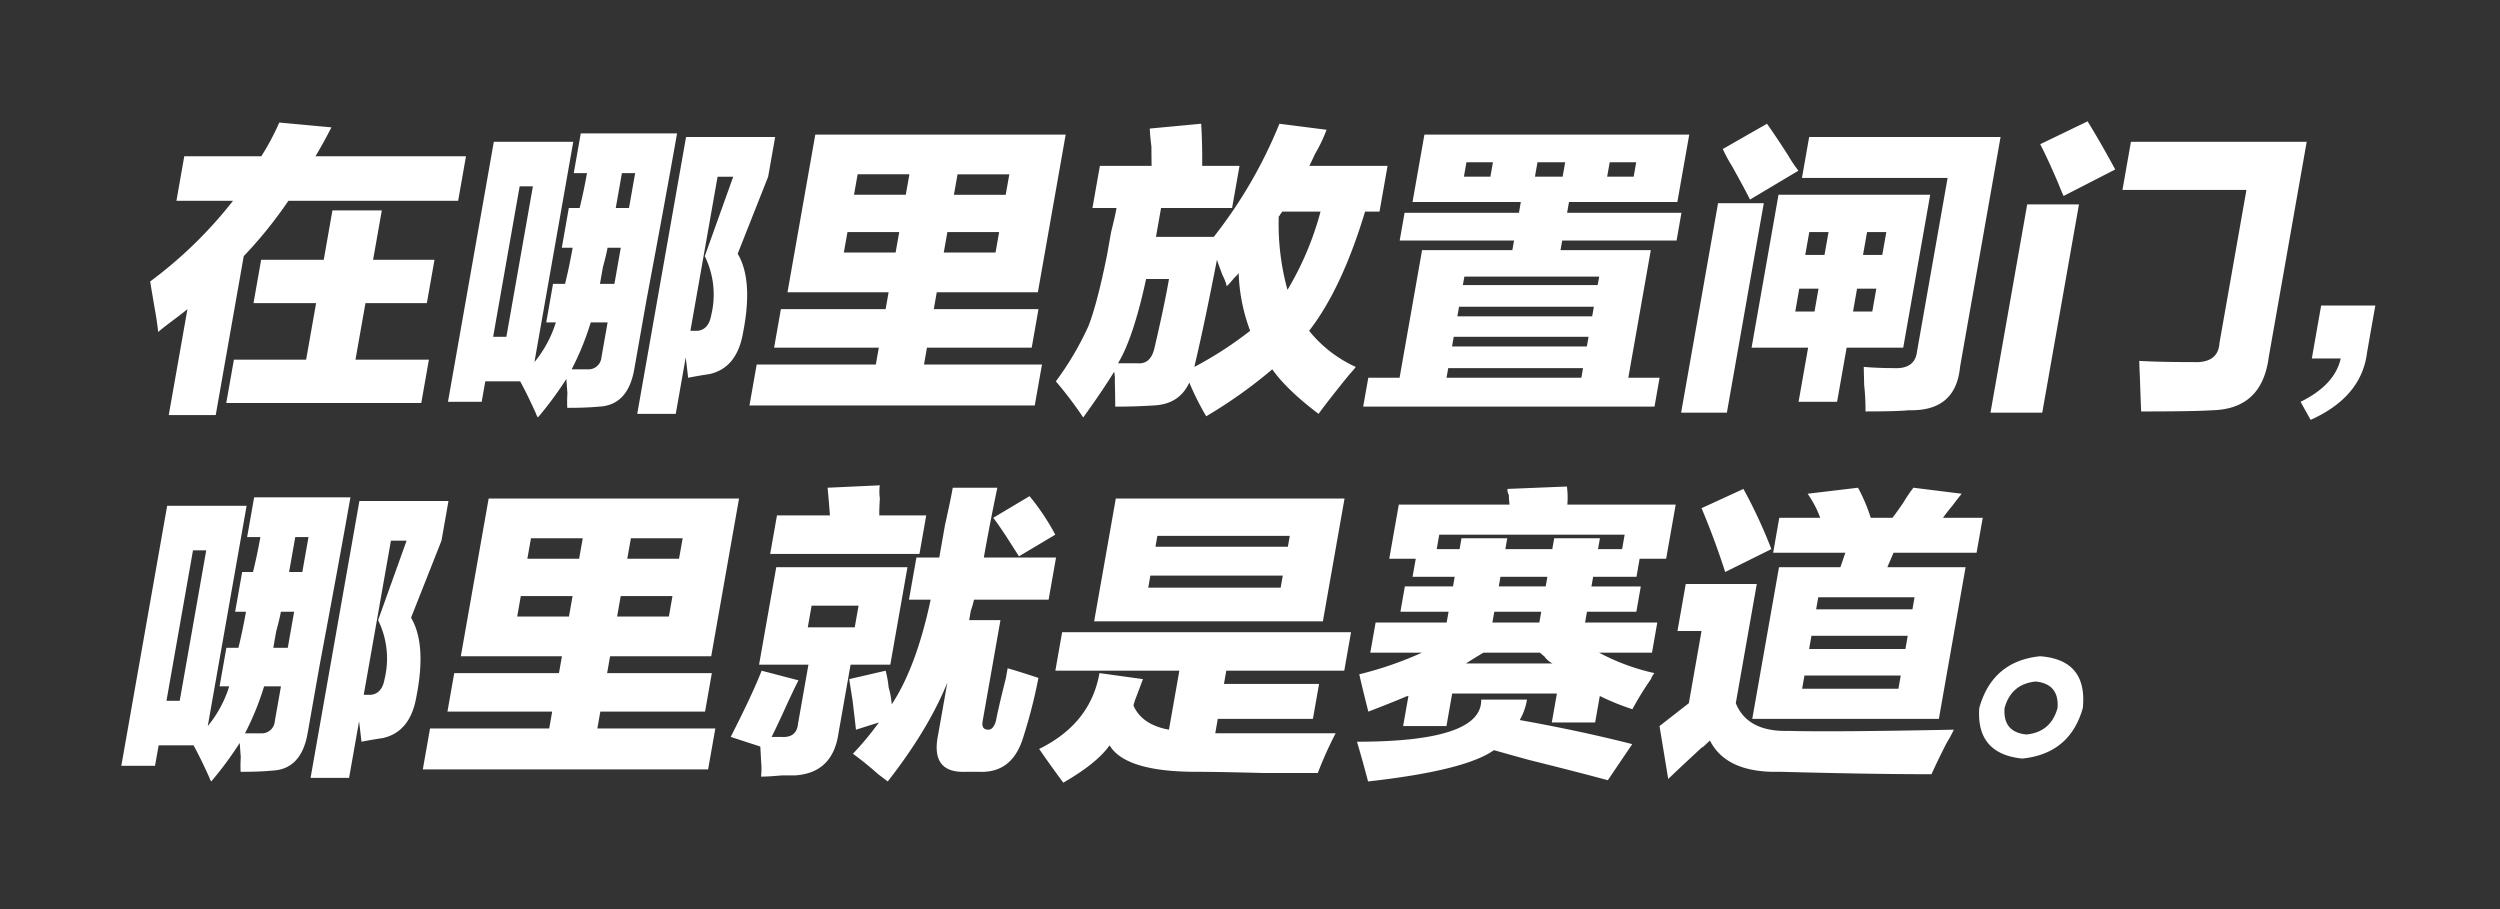 <svg xmlns="http://www.w3.org/2000/svg" xmlns:xlink="http://www.w3.org/1999/xlink" width="609.022" height="221.462" viewBox="0 0 649 236">
  <rect x="0" y="0" width="649" height="236" fill="#333333" stroke="none"/>
  <defs>
    <style>
      .cls-1 {
        fill: #fff;
        fill-rule: evenodd;
         
      }
    </style>
    <filter id="filter" x="802" y="788" width="649" height="236" filterUnits="userSpaceOnUse">
      <feGaussianBlur result="blur" stdDeviation="10.667" in="SourceAlpha"/>
      <feComposite result="composite"/>
      <feComposite result="composite-2"/>
      <feComposite result="composite-3"/>
      <feFlood result="flood" flood-opacity="0.2"/>
      <feComposite result="composite-4" operator="in" in2="composite-3"/>
      <feBlend result="blend" in2="SourceGraphic"/>
      <feBlend result="blend-2" in="SourceGraphic"/>
    </filter>
  </defs>
  <path id="在哪里放置闸门_哪里就是赛道_" data-name="在哪里放置闸门， 哪里就是赛道。" class="cls-1" d="M865.272,854.5a112.566,112.566,0,0,0,11.6-14.375h44.063l2.036-11.562H883.9q2.227-3.75,4.136-7.5l-13.53-1.25a65.836,65.836,0,0,1-4.668,8.75h-20l-2.036,11.562h14.687a111.305,111.305,0,0,1-21.5,20.938q0.439,2.813,1.529,9.062c0.293,1.875.468,3.233,0.532,4.063q1.464-1.245,3.989-3.125t3.618-2.813l-4.848,27.5H858Zm20.771,0.938h-16.25l-1.982,11.25h16.25l-2.593,14.687h-18.75l-1.983,11.25H911.36l1.983-11.25H894.28l2.593-14.687h15.938l1.982-11.25H898.856l2.26-12.813H888.3Zm57.759,16.25h2.5A30.194,30.194,0,0,1,940.735,882l10.083-57.187H930.193l-11.9,67.5h8.75L927.977,887h9.062q1.89,3.435,4.136,8.438a2.877,2.877,0,0,0,.464.937,92.544,92.544,0,0,0,7.387-10q0.089,1.245.274,3.75a31.581,31.581,0,0,0-.034,3.75q5,0,8.178-.312,7.553-.315,9.209-9.688,0.821-4.687,3.2-18.125,4.878-25.935,7.915-43.125h-25l-1.822,10.313h3.438q-0.828,4.688-1.909,9.062h-2.813l-1.816,10.313h2.812q-0.886,5-1.967,9.375h-3.125Zm57.608-37.813,1.82-10.312H980.1l-12.676,71.875h10l2.593-14.688,0.625,5.313q3.237-.622,5.478-0.938,7.149-1.56,8.75-10.625,2.731-13.747-1.367-20.625Zm-61.07,2.5-6.885,39.063h-3.437l6.884-39.063h3.438Zm52.007-2.5L984.959,854.5a22.577,22.577,0,0,1,1.675,15.313q-0.666,3.75-3.53,4.062h-1.875l7.055-40h4.063Zm-37.881,50H950.4a72,72,0,0,0,4.961-12.187h4.375q-0.937,5.318-1.6,9.062a3.385,3.385,0,0,1-3.677,3.125h0Zm3.286-22.187c0.146-.83.4-2.29,0.771-4.375,0.577-2.08.972-3.75,1.2-5h3.437l-1.655,9.375h-3.75ZM965.286,842h-3.437q0.717-4.057,1.6-9.062h3.438Zm67.394,21.875-0.77,4.375h-27.19l-1.76,10h27.18l-0.77,4.375H998.436l-1.875,10.625h74.059l1.88-10.625h-30.63l0.77-4.375h27.19l1.76-10h-27.18l0.77-4.375h26.25l7.22-40.937h-65l-7.22,40.937h26.25Zm30.4-25.312h-13.44l0.94-5.313h13.44ZM1022,848.246h13.44l-0.94,5.313h-13.44Zm16.08-15-0.94,5.313H1023.7l0.94-5.313h13.44Zm9.86,15h13.44l-0.94,5.313H1047Zm69.15,1.25h-15q0.6-3.435,1.32-7.5h18.44l1.93-10.937h-9.69c0.03-3.75-.05-7.393-0.26-10.938l-13.34,1.25q0.03,1.568.42,4.688c0.01,2.3.03,3.96,0.05,5h-13.43L1085.6,842h6.25q-0.39,2.19-1.41,6.25-0.72,4.065-1.05,5.938-2.52,12.5-4.82,18.437A78.318,78.318,0,0,1,1076.1,887a100.658,100.658,0,0,1,7.1,9.375q4.965-6.878,8.03-11.875a9.455,9.455,0,0,1,.18,2.5q0.12,4.688.1,6.563,5.31,0,10.05-.313,6.615-.315,9.18-5.937a71.8,71.8,0,0,0,4.39,8.75,123.212,123.212,0,0,0,17.15-12.188q3.75,5.31,12.02,11.563,2.49-3.442,8.07-10.313a17.486,17.486,0,0,0,1.58-1.875,32.95,32.95,0,0,1-12.1-9.375q8.49-10.935,14.52-30.937h3.75l2.09-11.875H1141.9c0.32-.625.82-1.665,1.49-3.125a37.745,37.745,0,0,0,2.98-6.25l-12.23-1.563a121.121,121.121,0,0,1-17.05,29.375h0Zm0.83,5.938c0.27,0.835.75,2.187,1.47,4.062a11.484,11.484,0,0,1,1.07,2.813,21.6,21.6,0,0,0,1.95-2.188,6.394,6.394,0,0,0,1.15-1.25,46.475,46.475,0,0,0,2.98,15,97.05,97.05,0,0,1-14.46,9.375l0.11-.625h0q2.385-10,5.73-27.187h0Zm-16.27,23.125c-0.69,2.71-2.15,3.96-4.41,3.75h-5q3.975-6.562,7.29-21.875h5.94q-1.26,7.193-3.82,18.125h0Zm43.16-35.625a79.059,79.059,0,0,1-8.58,20.312,64.256,64.256,0,0,1-2.27-19.062,1.111,1.111,0,0,0,.43-0.625,1.139,1.139,0,0,0,.42-0.625h10Zm52-2.5-0.49,2.812h-29.69l-1.27,7.188h29.69l-0.44,2.5h-23.44l-5.84,33.125h-8.12l-1.33,7.5h75.63l1.32-7.5h-8.12l5.84-33.125h-23.44l0.44-2.5h29.69l1.26-7.188h-29.68l0.49-2.812h28.13l3.09-17.5h-68.75l-3.09,17.5h28.12Zm16.15,43.125-0.44,2.5h-35l0.44-2.5h35Zm4.19-23.75L1216.76,862h-35l0.39-2.187h35Zm-1.38,7.812-0.44,2.5h-35l0.44-2.5h35Zm-1.38,7.813-0.44,2.5h-35l0.44-2.5h35Zm11.71-41.563h-6.88l0.66-3.75h6.88Zm-43.41-3.75h6.88l-0.66,3.75h-6.88Zm25.63,0-0.66,3.75h-7.19l0.66-3.75h7.19Zm63.07,48.125-2.48,14.063h10l2.48-14.063h14.69l7-39.687H1263.7l-6.99,39.687h14.68Zm0.27-54.687-1.87,10.625h37.81l-7.93,45q-0.525,4.688-6.09,4.375-4.065,0-7.75-.313c0.02,1.045.06,2.608,0.11,4.688a62.384,62.384,0,0,1,.35,6.875q8.115,0,11.3-.313,12.135,0.308,13.24-11.25l10.52-59.687h-49.69Zm-21.36,71.562,9.58-54.375h-11.87l-9.59,54.375h11.88Zm18.57-62.812a34.59,34.59,0,0,1-2.72-4.063q-3.435-5.31-5.44-8.125l-11.47,6.563a37.286,37.286,0,0,0,2.35,4.375q3.33,5.94,4.71,8.75Zm5.22,30.625-1.04,5.937h-5l1.04-5.937h5Zm2.6-14.688-1.05,5.938h-5l1.05-5.938h5Zm6.36,20.625,1.04-5.937h5l-1.04,5.937h-5Zm7.59-14.687h-5l1.05-5.938h5Zm110.18-29.375h-45.63l-2.2,12.5h32.18L1378.18,877q-0.315,5.318-6.82,5c-5.62,0-10.3-.1-14.01-0.312,0.03,1.045.08,2.5,0.17,4.375q0.2,5.933.33,8.75,13.74,0,18.49-.313,12.87-.315,14.62-13.75Zm-82.09,70.312h13.44l9.53-54.062h-13.44Zm17.66-59.375q0.87,2.19,1.32,3.125l13.4-6.875q-3.525-6.562-7.17-12.5l-12.3,5.938q2.1,4.065,4.75,10.312h0Zm80.1,43.75q1.53-8.745,2.15-12.187h-14.07l-2.42,13.75h7.5q-1.53,6.878-10.42,11.25l2.61,4.687q13.23-5.94,14.65-17.5h0ZM859,966.177h2.5a30.194,30.194,0,0,1-5.566,10.313L866.019,919.3H845.394l-11.9,67.5h8.75l0.938-5.312h9.062q1.89,3.435,4.136,8.437a2.884,2.884,0,0,0,.464.938,92.408,92.408,0,0,0,7.388-10q0.087,1.245.273,3.75a31.581,31.581,0,0,0-.034,3.75q5,0,8.179-.313,7.551-.315,9.209-9.687,0.82-4.687,3.2-18.125,4.878-25.935,7.915-43.125h-25l-1.821,10.312h3.437q-0.828,4.688-1.909,9.063h-2.813L863.045,946.8h2.813q-0.886,5-1.968,9.375h-3.125Zm57.608-37.812,1.816-10.313H895.3l-12.676,71.875h10l2.593-14.687,0.625,5.312q3.237-.623,5.478-0.937,7.149-1.56,8.75-10.625,2.733-13.747-1.367-20.625Zm-61.07,2.5-6.885,39.062h-3.437l6.885-39.062h3.437Zm52.007-2.5-7.388,20.625a22.574,22.574,0,0,1,1.675,15.312q-0.666,3.75-3.53,4.063h-1.875l7.056-40h4.062Zm-37.881,50H865.6a72.1,72.1,0,0,0,4.961-12.188h4.375q-0.937,5.317-1.6,9.063a3.385,3.385,0,0,1-3.677,3.125h0Zm3.286-22.188c0.147-.83.4-2.29,0.772-4.375,0.576-2.08.971-3.75,1.2-5h3.438l-1.656,9.375h-3.75Zm7.534-19.687h-3.437q0.717-4.058,1.6-9.063h3.437Zm67.393,21.875-0.771,4.375H919.92l-1.763,10h27.188l-0.772,4.375H913.636l-1.875,10.625h74.062l1.875-10.625H957.073l0.772-4.375h27.187l1.763-10H959.608l0.771-4.375h26.25l7.222-40.938h-65l-7.222,40.938h26.25Zm30.4-25.313H964.842l0.937-5.312h13.438ZM937.2,942.74h13.438l-0.938,5.312H936.263Zm16.079-15-0.937,5.312H938.9l0.938-5.312h13.437Zm9.859,15h13.437l-0.937,5.312H962.2Zm86.2-28.125q-0.555,3.128-2.02,9.687-0.99,5.625-1.48,8.438h-5.94l-1.93,10.937h5.63q-3.72,17.5-10.11,27.188a20.545,20.545,0,0,0-.79-4.375,27.344,27.344,0,0,0-.79-4.375l-9.45,2.187c0.19,1.25.49,3.125,0.88,5.625q0.63,5.317.87,7.5l5.95-1.875a77.875,77.875,0,0,1-6.74,8.125,80.418,80.418,0,0,1,6.56,5.313c1.1,0.83,1.93,1.455,2.48,1.875q10.5-13.44,15.46-25.625l-2.37,13.437q-2.085,10,7.04,9.688h3.75q8.385,0.308,11.23-8.75a135.6,135.6,0,0,0,4.01-15.625c-0.6-.205-1.87-0.625-3.85-1.25s-3.36-1.04-4.15-1.25c-0.11.625-.26,1.46-0.44,2.5q-2.115,8.438-2.61,11.25-0.705,2.19-1.95,2.187c-1.25,0-1.75-.727-1.49-2.187l4.63-26.25h-8.12c0.07-.415.21-1.25,0.44-2.5a22.177,22.177,0,0,0,.81-2.813h19.37l1.93-10.937H1057.4q1.605-9.06,3.51-18.125h-11.57ZM999.373,981.8c0.059,0.83.132,2.188,0.22,4.063a16.6,16.6,0,0,1-.034,3.75c1.251,0,3.041-.108,5.361-0.313h3.44q9.81-.63,11.31-10.937l3.14-17.813h10.31l4.46-25.312h-34.06l-4.464,25.312h12.814l-2.7,15.313q-0.36,3.75-4.36,3.437h-2.5q0.96-1.875,2.98-6.25,2.55-5.625,3.99-8.437l-9.56-2.5q-2.3,5.94-8.032,17.187Zm18.077-60H1003.7l-1.76,10h38.75l1.76-10h-12.18c-0.03-1.04.02-2.5,0.14-4.375a13.1,13.1,0,0,1-.02-3.437l-13.55.625c0.22,2.295.43,4.687,0.61,7.187h0Zm45.88,5.625q2.2,3.442,3.19,5l9.43-5.625a60.089,60.089,0,0,0-6.68-10l-9.43,5.625q1.035,1.252,3.49,5h0Zm-51.63,23.438,0.99-5.625h12.19l-0.99,5.625H1011.7Zm96.46,11.25-2.7,15.312q-6.975-1.245-9.21-6.25a13.651,13.651,0,0,1,.7-2.187c0.78-2.08,1.36-3.643,1.76-4.688l-11.29-1.562q-2.31,13.125-15.66,19.687,3.24,4.688,6.27,8.75,8.7-5,12.02-9.687,4.11,6.87,22.54,6.875,5.94,0,17.45.312h14.06a99.21,99.21,0,0,1,4.63-10.312h-31.25l0.66-3.75h24.69l1.6-9.063h-24.69l0.6-3.437h30.63l1.76-10h-75l-1.76,10h32.19Zm37.26-12.813,5.62-31.875h-59.38l-5.62,31.875h59.38Zm-44.79-11.875h34.38l-0.55,3.125h-34.37Zm36.2-10.312-0.5,2.812h-34.37l0.49-2.812h34.38Zm80.28,30.312h13.75l1.37-7.812h-18.75l0.5-2.813h12.82l1.15-6.562h-12.81l0.44-2.5h11.25l0.82-4.688h6.88l2.48-14.062h-28.13a21.131,21.131,0,0,0-.11-4.688l-15.42.625a2.567,2.567,0,0,0,.35,1.563,20.643,20.643,0,0,0,.18,2.5h-28.75l-2.48,14.062h6.88l-0.83,4.688h10.94l-0.44,2.5h-12.5l-1.15,6.562h12.5l-0.5,2.813h-18.44l-1.38,7.812h13.44a95.251,95.251,0,0,1-16.3,5.625q0.69,3.127,2.35,9.688,5.7-2.183,9.41-3.75a2.851,2.851,0,0,1,1-.313l-1.38,7.813h11.25l1.48-8.438h27.19l-1.32,7.5h11.25l1.21-6.875a62.707,62.707,0,0,0,8.46,3.438,80.172,80.172,0,0,1,4.81-7.813,4.988,4.988,0,0,1,.9-1.562,55.94,55.94,0,0,1-14.37-5.313h0Zm-62.83,23.125q1.56,5.31,2.87,10.313,25.185-2.812,32.68-8.125,3.27,0.938,8.94,2.5,13.77,3.435,20.62,5.312l6.34-9.375q-13.455-3.435-29.21-6.25a15.4,15.4,0,0,0,1.88-5.312h-11.88q0.255,10.942-32.24,10.937h0Zm50.69-50h-12.18l0.49-2.812H1181.4l-0.49,2.812h-5.94l0.66-3.75h48.13l-0.66,3.75h-6.25l0.49-2.812h-11.87Zm-3.17,26.875a6.892,6.892,0,0,0,1.08.938,5.833,5.833,0,0,0,2.17,1.875h-22.5q2.46-1.56,4.56-2.813h14.69Zm0.31-10.625-0.5,2.813h-12.19l0.5-2.813h12.19Zm1.59-9.062-0.44,2.5h-12.18l0.44-2.5h12.18Zm95.02-23.125a37.87,37.87,0,0,0-2.54,3.75c-1.13,1.67-2.09,3.022-2.9,4.062h-5.63a44.753,44.753,0,0,0-3.31-7.812l-13.08,1.562a26.96,26.96,0,0,1,3.27,6.25H1263.9l-1.59,9.063h18.75l-1.29,3.75h-15.94l-6.94,39.375h48.44l6.94-39.375h-20.31l1.6-3.75h21.56l1.6-9.063H1306.4c0.57-.83,1.38-1.875,2.43-3.125,1.09-1.455,1.9-2.5,2.43-3.125Zm-46.11,55.937,5.45-30.937h-18.44l-2.15,12.187h6.25l-3.3,18.75q-3.615,2.813-7.61,5.938l2.26,13.75q1.89-1.875,8.99-8.438-0.8.938,1.84-1.562,3.93,7.808,16.07,8.125h2.5q23.01,0.622,38.95.625c1.02-2.295,2.34-5,3.93-8.125a30.68,30.68,0,0,0,1.86-3.438q-31.995.63-42.87,0.313-10.68.315-13.73-7.188h0Zm-8.89-50.625q3.315,7.815,6.14,16.563l11.99-5.938a131.838,131.838,0,0,0-7.25-15.625Zm26.72,43.438h25l-0.61,3.437h-25Zm28.03-17.188h-25l0.55-3.125h25Zm-1.22,6.875-0.6,3.438h-25l0.6-3.438h25Zm34.38,5.313q-12.405,1.253-15.81,13.437-0.84,11.88,11.13,13.125,12.4-1.253,15.75-13.125,1.26-12.5-11.07-13.437h0Zm-3.58,20.312q-6.15-.623-5.66-6.875,1.725-6.248,8.08-6.875,6.135,0.63,5.67,6.875-1.74,6.255-8.09,6.875h0Z" transform="translate(-802 -788)"/>
</svg>
